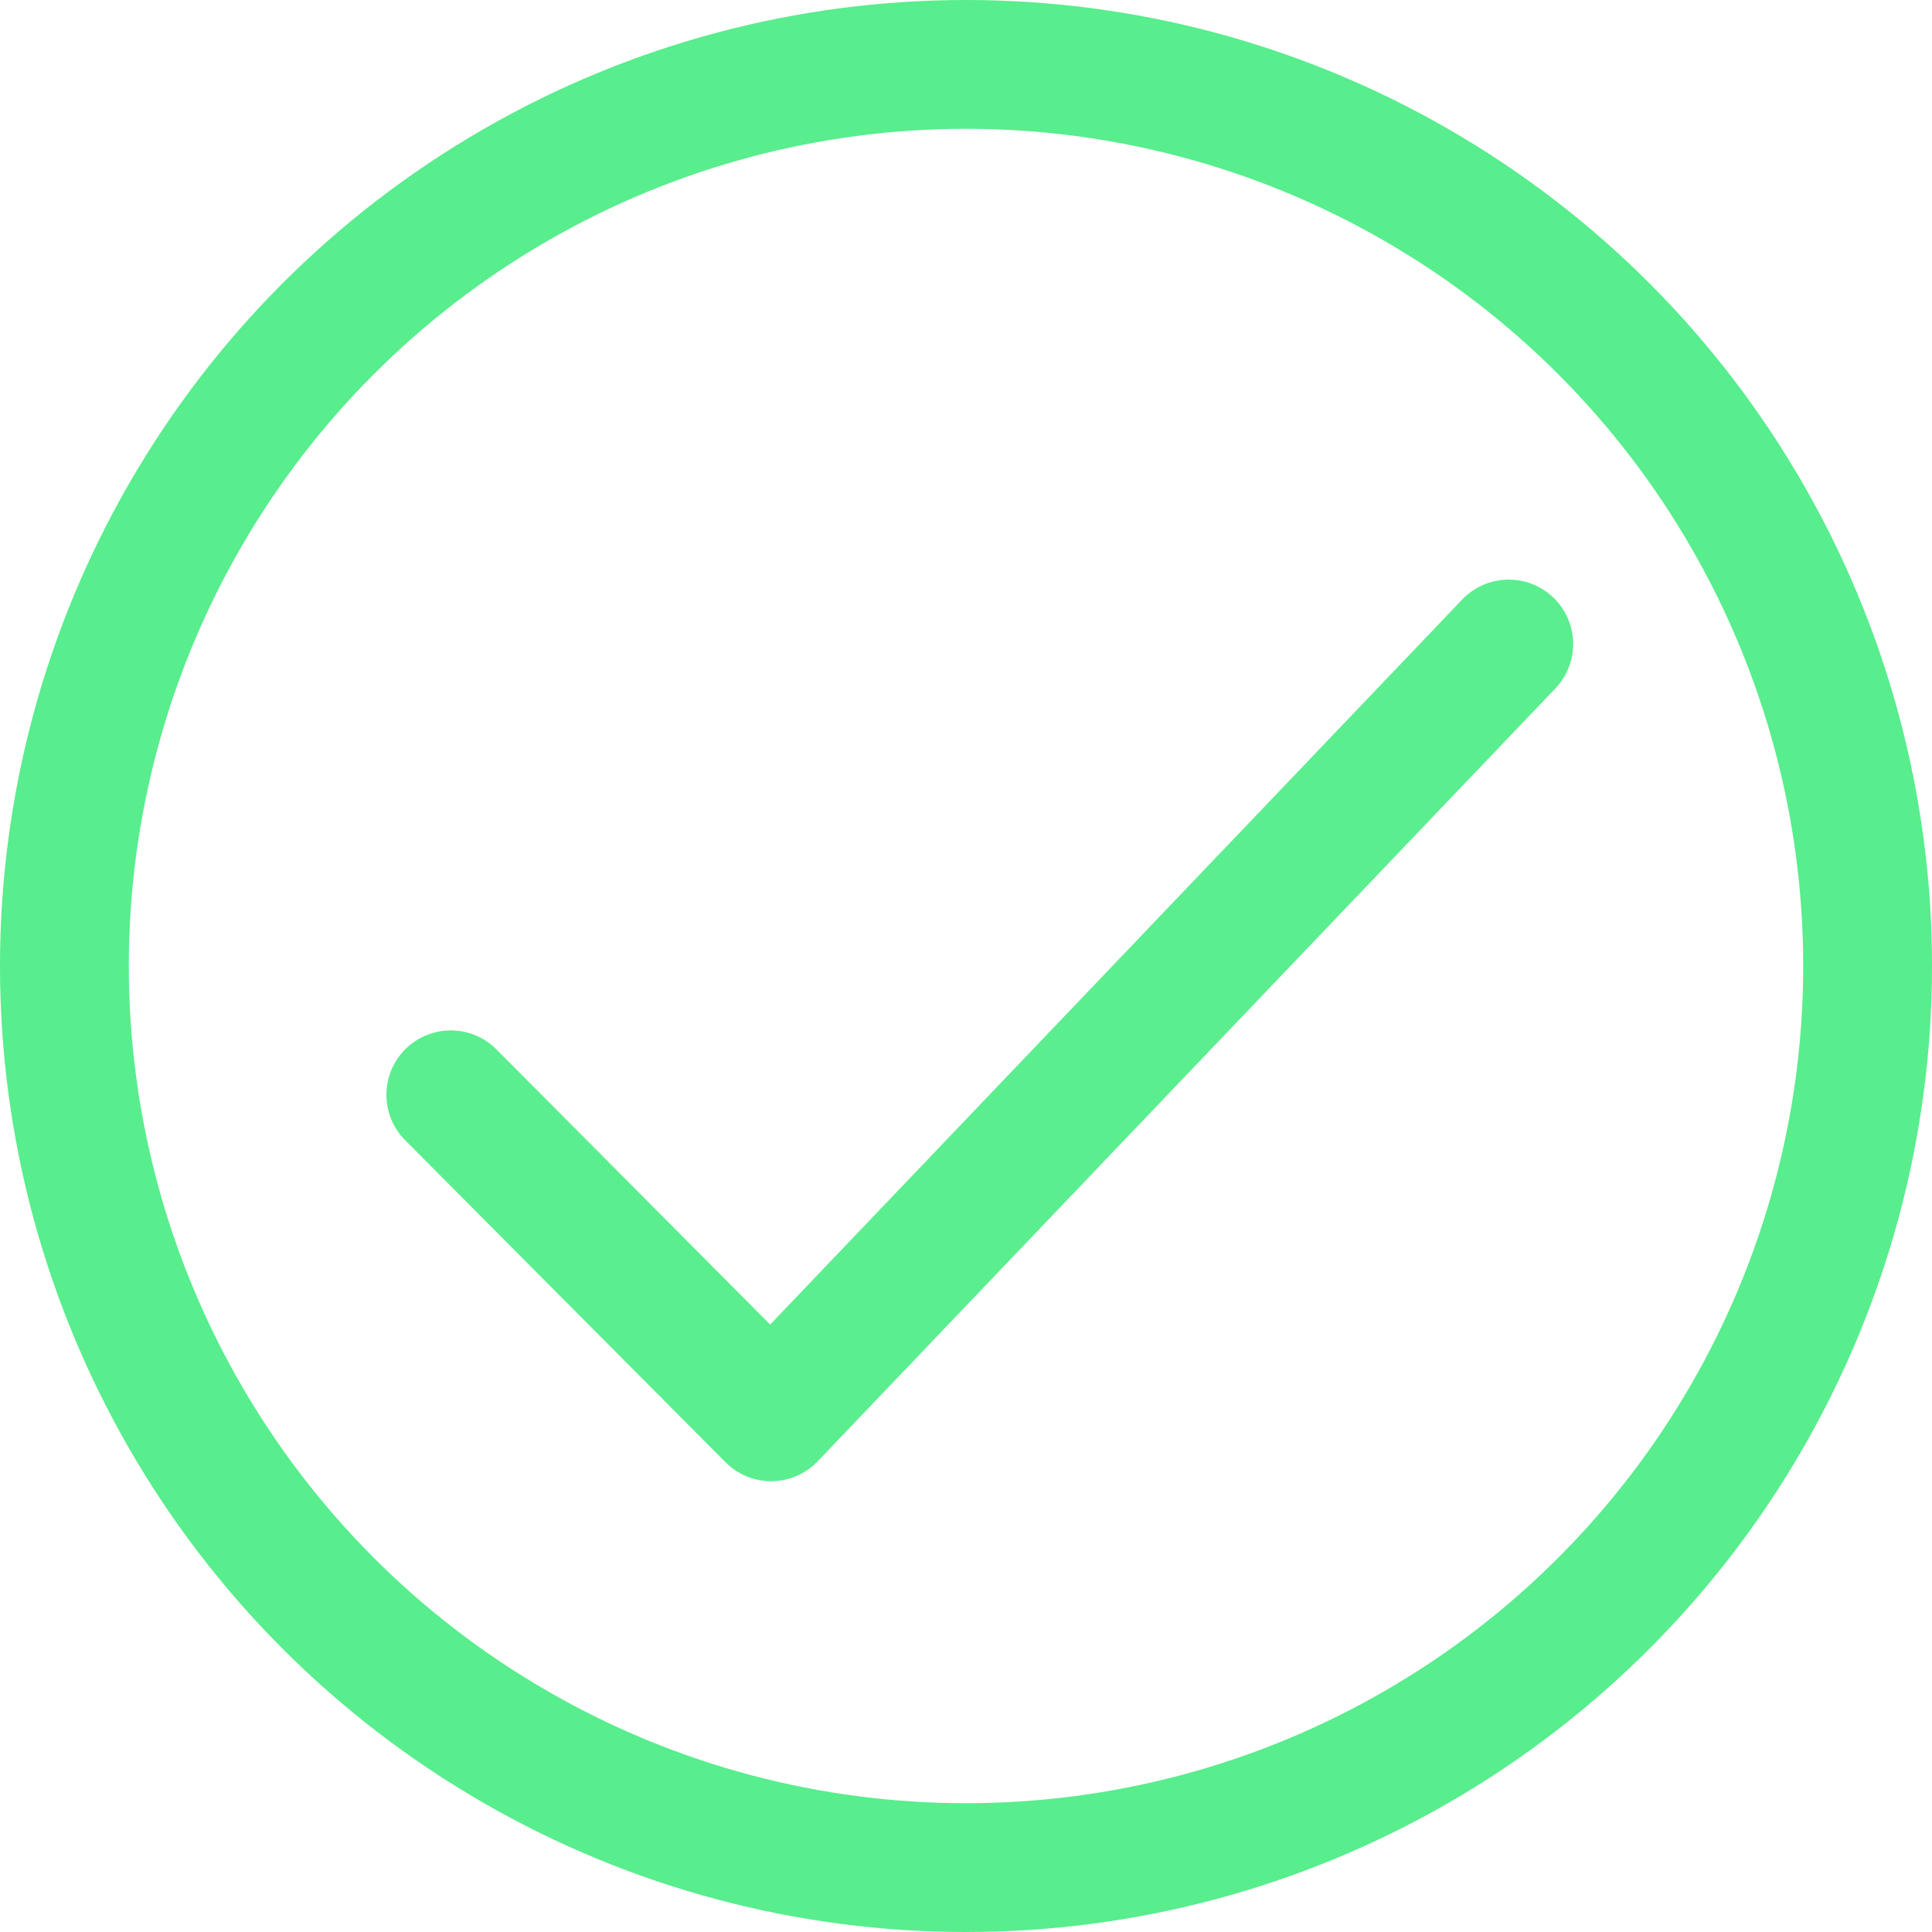 <svg width="15" height="15" viewBox="0 0 15 15" fill="none" xmlns="http://www.w3.org/2000/svg">
<path d="M3.5 8.5L5.987 11L11.714 5" stroke="#58ED8D" stroke-opacity="0.98" stroke-linecap="round" stroke-linejoin="round"/>
<circle cx="7.5" cy="7.5" r="7" stroke="#58ED8D"/>
</svg>
